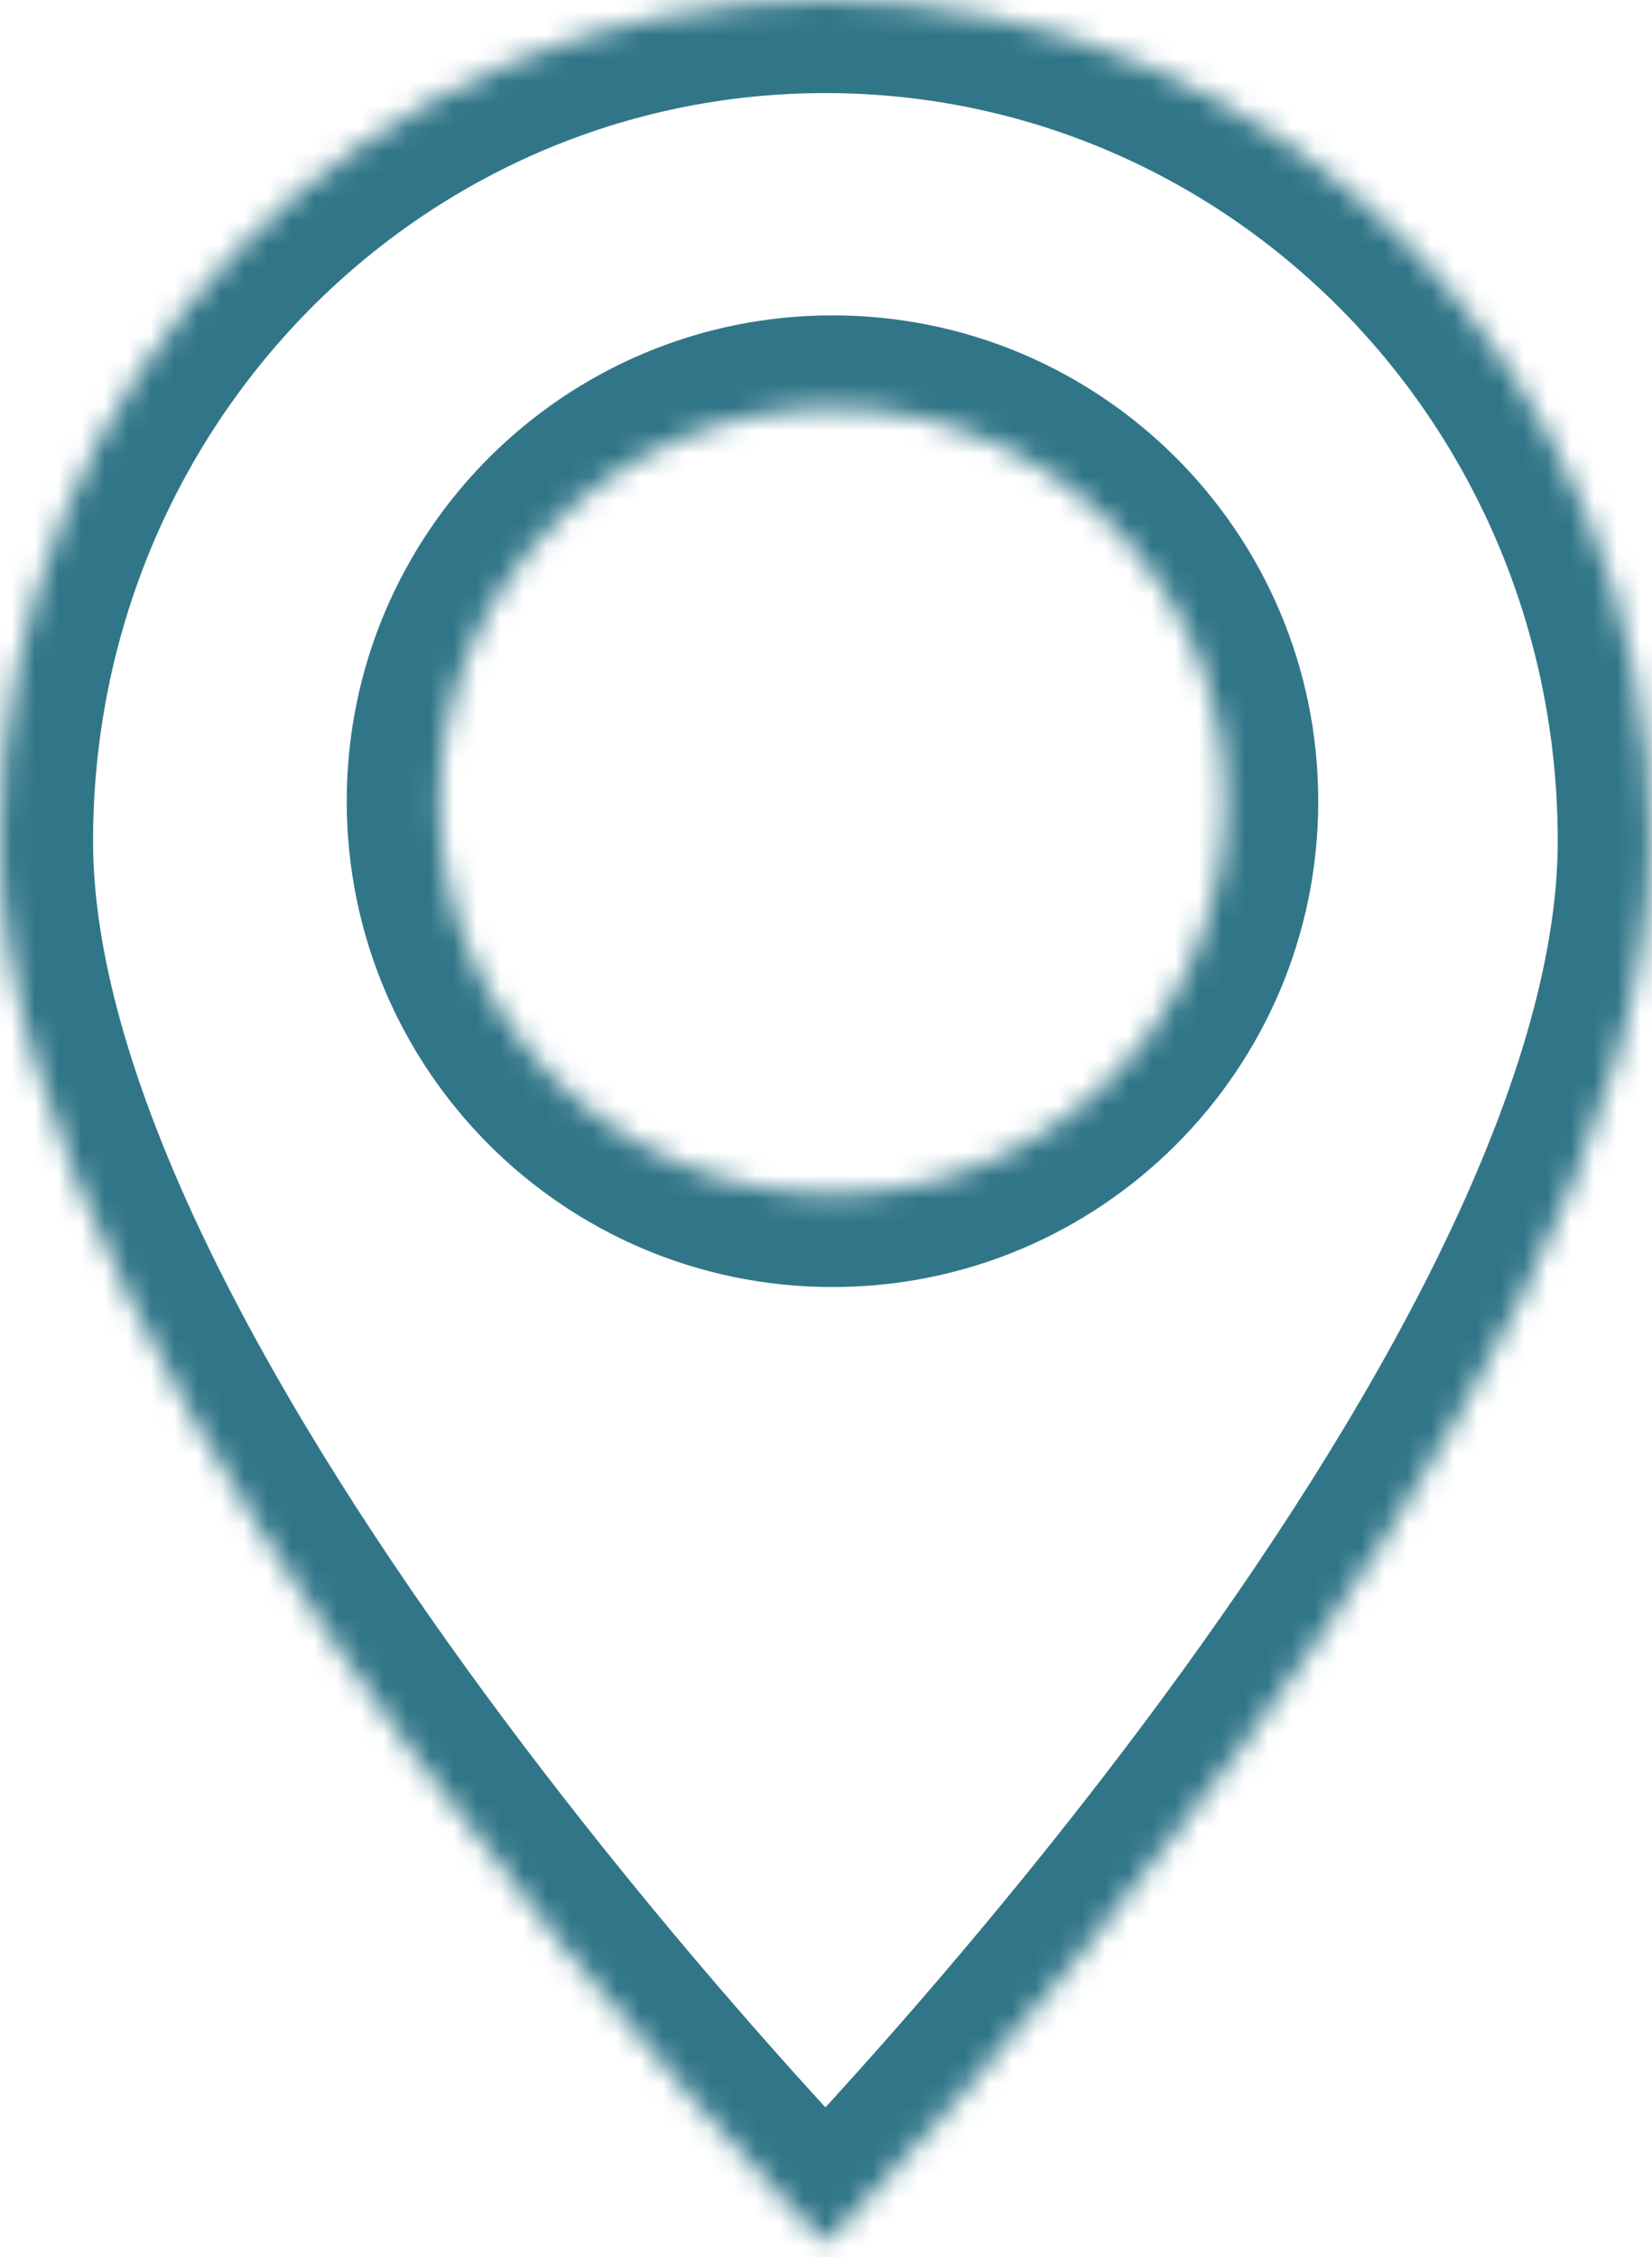 <svg xmlns="http://www.w3.org/2000/svg" width="71" height="97" viewBox="0 0 71 97" fill="none"><mask id="path-1-inside-1_1022_1069" fill="white"><path fill-rule="evenodd" clip-rule="evenodd" d="M0 36.149C0 16.147 15.845 0 35.474 0C55.103 0 70.949 16.147 70.949 36.149C70.949 60.249 35.474 96.398 35.474 96.398C35.474 96.398 0 60.249 0 36.149ZM35.779 51.306C45.1 51.306 52.656 43.75 52.656 34.429C52.656 25.108 45.1 17.552 35.779 17.552C26.458 17.552 18.902 25.108 18.902 34.429C18.902 43.75 26.458 51.306 35.779 51.306Z"></path></mask><path d="M35.474 96.398L32.619 99.2L35.474 102.109L38.329 99.2L35.474 96.398ZM35.474 -4C13.565 -4 -4 14.009 -4 36.149H4C4 18.285 18.125 4 35.474 4V-4ZM74.949 36.149C74.949 14.009 57.383 -4 35.474 -4V4C52.824 4 66.949 18.285 66.949 36.149H74.949ZM35.474 96.398C38.329 99.2 38.33 99.2 38.331 99.199C38.331 99.198 38.332 99.198 38.333 99.197C38.334 99.195 38.337 99.193 38.34 99.19C38.345 99.184 38.353 99.176 38.362 99.166C38.382 99.146 38.41 99.118 38.446 99.08C38.518 99.006 38.623 98.898 38.758 98.757C39.029 98.475 39.421 98.063 39.918 97.533C40.911 96.472 42.324 94.937 44.015 93.022C47.395 89.195 51.909 83.829 56.433 77.682C60.947 71.549 65.529 64.56 68.997 57.492C72.434 50.488 74.949 43.064 74.949 36.149H66.949C66.949 41.285 65.029 47.417 61.815 53.968C58.631 60.457 54.344 67.024 49.99 72.94C45.645 78.844 41.291 84.021 38.019 87.726C36.385 89.576 35.026 91.053 34.079 92.064C33.606 92.569 33.236 92.957 32.987 93.217C32.863 93.346 32.768 93.444 32.706 93.508C32.675 93.54 32.652 93.563 32.638 93.578C32.63 93.586 32.625 93.591 32.622 93.594C32.621 93.596 32.62 93.597 32.619 93.597C32.619 93.597 32.619 93.597 32.619 93.597C32.619 93.597 32.619 93.597 35.474 96.398ZM-4 36.149C-4 43.064 -1.485 50.488 1.952 57.492C5.42 64.56 10.001 71.549 14.516 77.682C19.039 83.829 23.554 89.195 26.933 93.022C28.625 94.937 30.038 96.472 31.031 97.533C31.528 98.063 31.92 98.475 32.19 98.757C32.326 98.898 32.431 99.006 32.503 99.08C32.539 99.118 32.567 99.146 32.586 99.166C32.596 99.176 32.604 99.184 32.609 99.19C32.612 99.193 32.614 99.195 32.616 99.197C32.617 99.198 32.618 99.198 32.618 99.199C32.619 99.2 32.619 99.2 35.474 96.398C38.329 93.597 38.33 93.597 38.33 93.597C38.33 93.597 38.33 93.597 38.33 93.597C38.329 93.597 38.328 93.596 38.327 93.594C38.324 93.591 38.318 93.586 38.311 93.578C38.296 93.563 38.273 93.54 38.242 93.508C38.181 93.444 38.086 93.346 37.962 93.217C37.712 92.957 37.343 92.569 36.869 92.064C35.923 91.053 34.564 89.576 32.93 87.726C29.658 84.021 25.304 78.844 20.959 72.94C16.605 67.024 12.318 60.457 9.134 53.968C5.919 47.417 4 41.285 4 36.149H-4ZM48.656 34.429C48.656 41.541 42.891 47.306 35.779 47.306V55.306C47.309 55.306 56.656 45.959 56.656 34.429H48.656ZM35.779 21.552C42.891 21.552 48.656 27.317 48.656 34.429H56.656C56.656 22.899 47.309 13.552 35.779 13.552V21.552ZM22.902 34.429C22.902 27.317 28.667 21.552 35.779 21.552V13.552C24.249 13.552 14.902 22.899 14.902 34.429H22.902ZM35.779 47.306C28.667 47.306 22.902 41.541 22.902 34.429H14.902C14.902 45.959 24.249 55.306 35.779 55.306V47.306Z" fill="#317688" mask="url(#path-1-inside-1_1022_1069)"></path></svg>